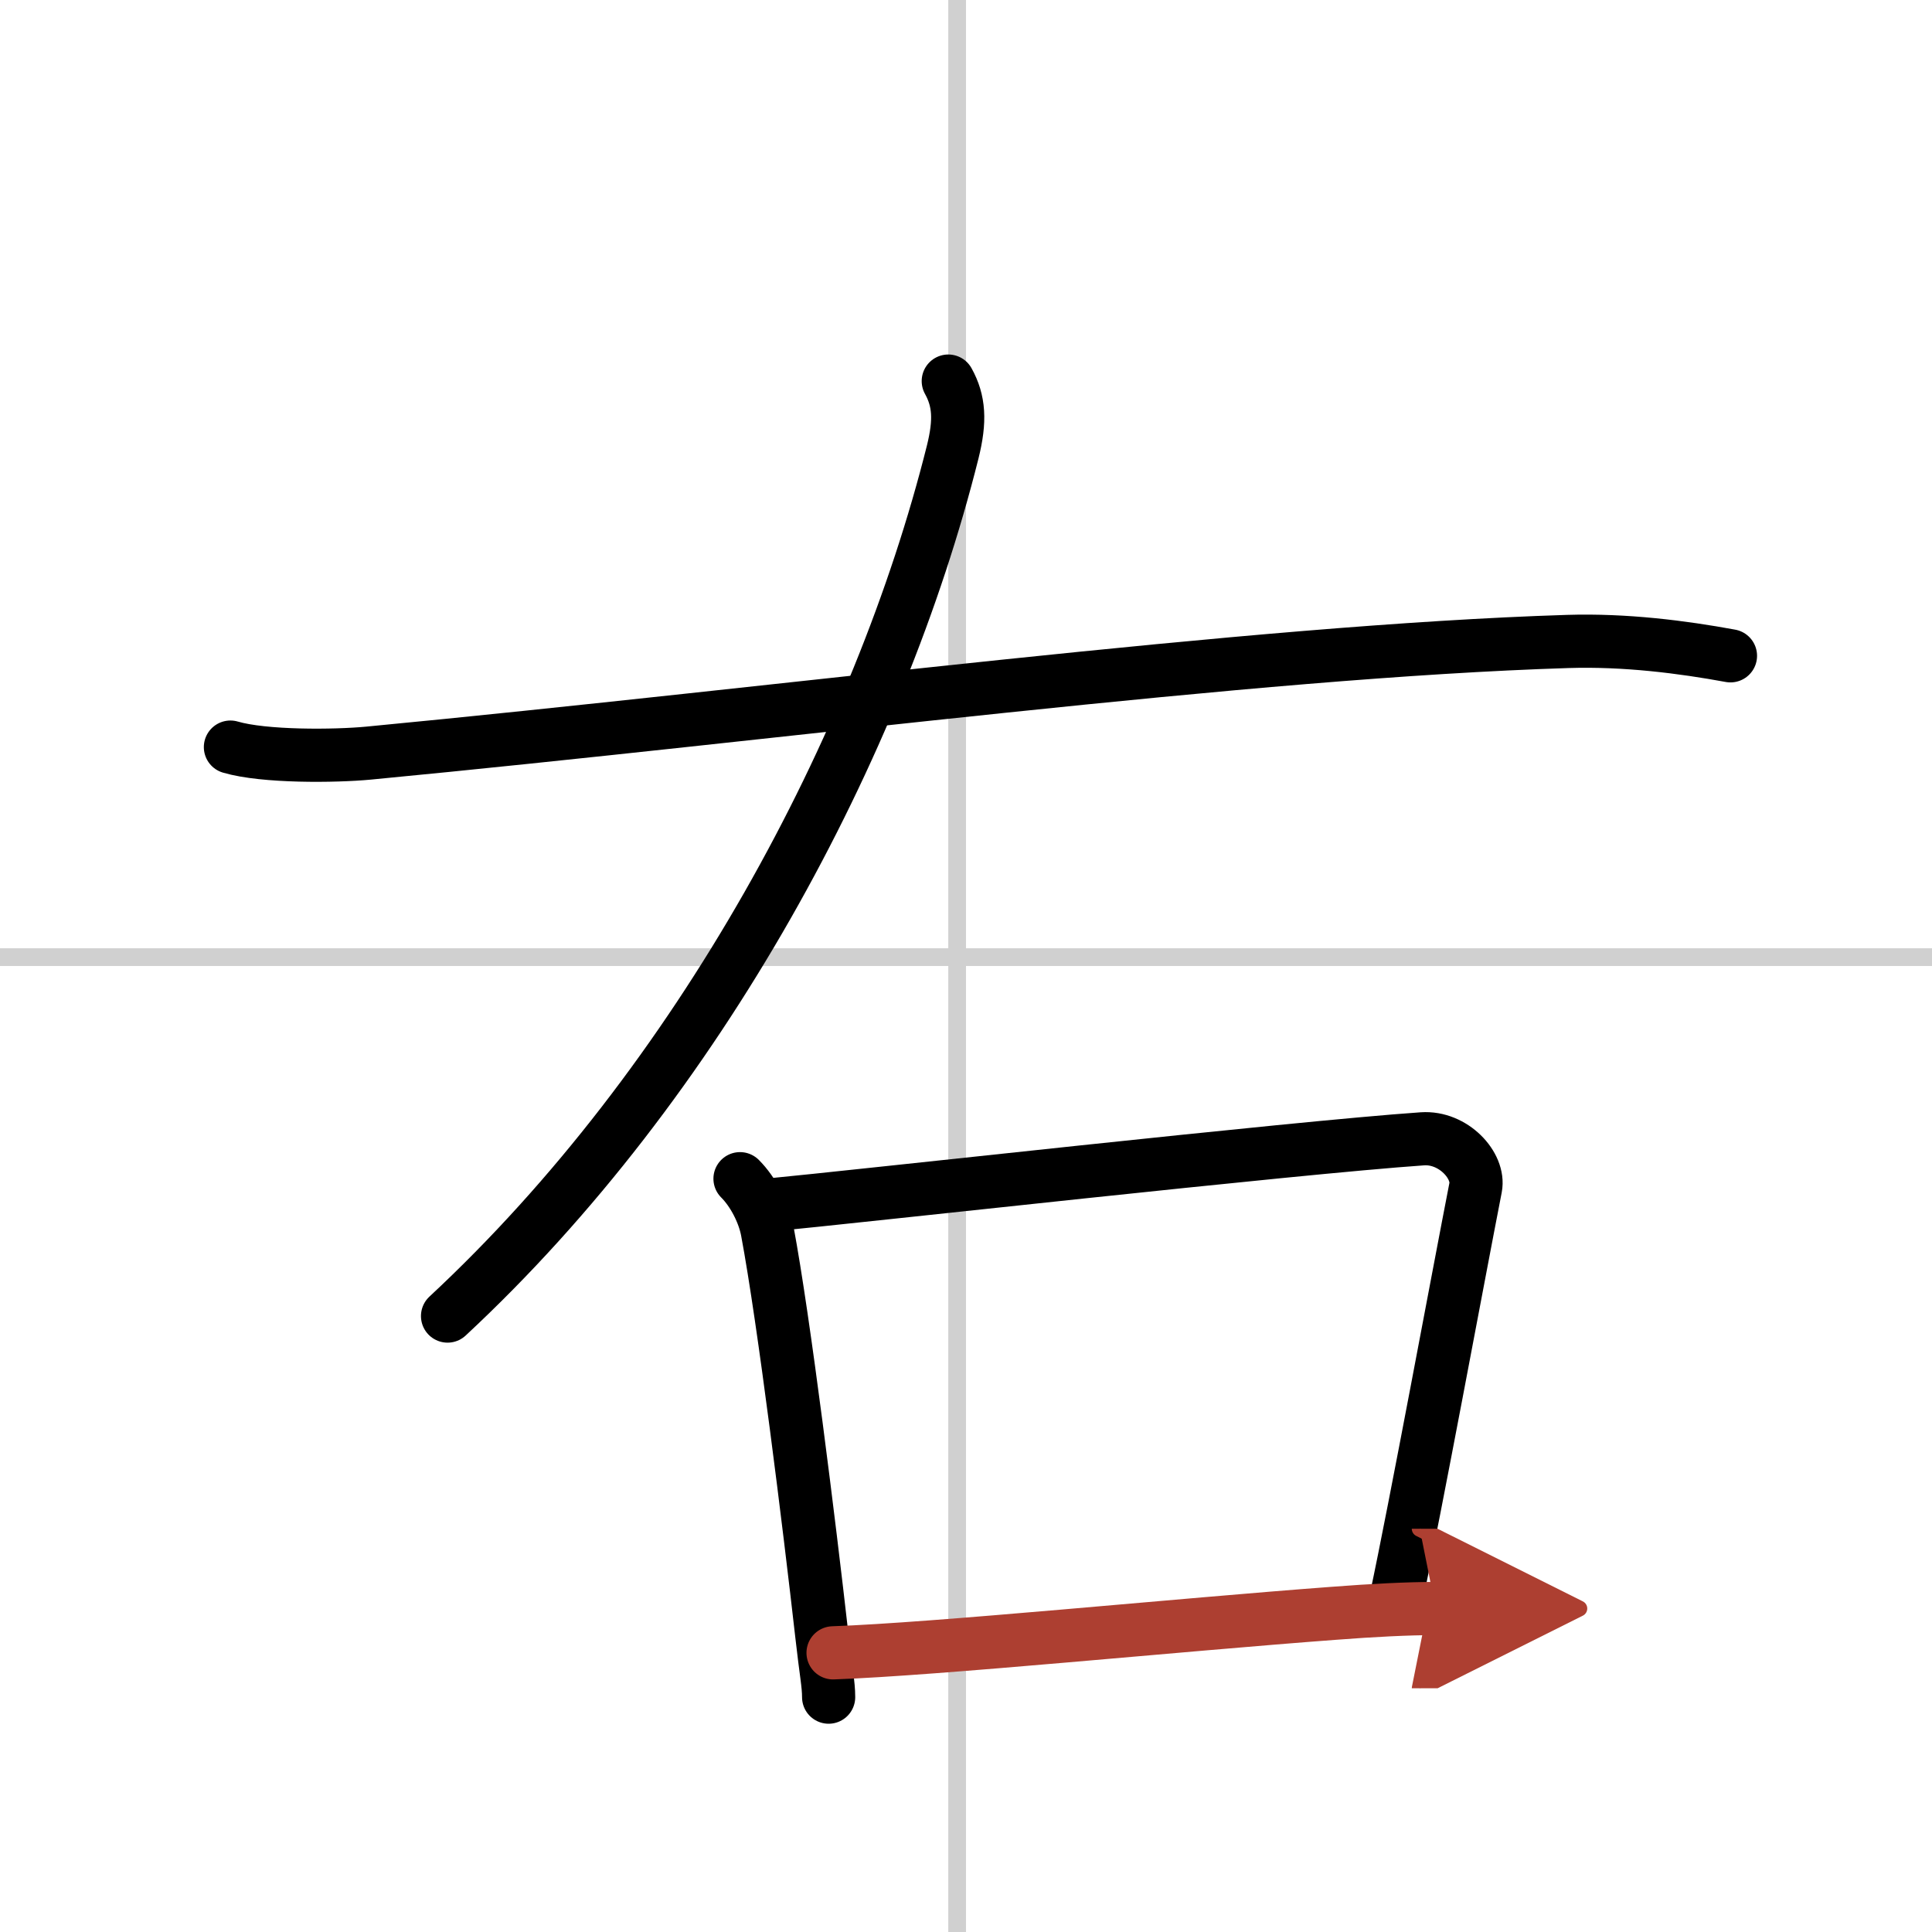 <svg width="400" height="400" viewBox="0 0 109 109" xmlns="http://www.w3.org/2000/svg"><defs><marker id="a" markerWidth="4" orient="auto" refX="1" refY="5" viewBox="0 0 10 10"><polyline points="0 0 10 5 0 10 1 5" fill="#ad3f31" stroke="#ad3f31"/></marker></defs><g fill="none" stroke="#000" stroke-linecap="round" stroke-linejoin="round" stroke-width="3"><rect width="100%" height="100%" fill="#fff" stroke="#fff"/><line x1="54" x2="54" y2="109" stroke="#d0d0d0" stroke-width="1"/><line x2="109" y1="54" y2="54" stroke="#d0d0d0" stroke-width="1"/><path d="M53.5,21.5c0.62,1.12,0.69,2.23,0.25,4C49.62,42,39.5,61,25.25,74.25"/><path d="m13 42.15c1.9 0.56 5.9 0.52 7.79 0.34 23.41-2.24 49.76-5.74 67.67-6.3 3.24-0.1 6.45 0.31 9.17 0.81"/><path d="m41.75 66.5c0.75 0.75 1.35 1.93 1.54 2.95 0.94 5 2.38 16.66 3.07 22.76 0.24 2.15 0.39 2.8 0.39 3.54"/><path d="m43.25 68c5.25-0.5 29.75-3.25 37-3.75 1.75-0.12 3.24 1.52 3 2.75-1 5.12-3.38 18-4.5 23.25"/><path d="m47 93.25c5.79-0.2 19.51-1.58 28.25-2.23 2.21-0.17 4.18-0.27 5.75-0.27" marker-end="url(#a)" stroke="#ad3f31"/></g></svg>
